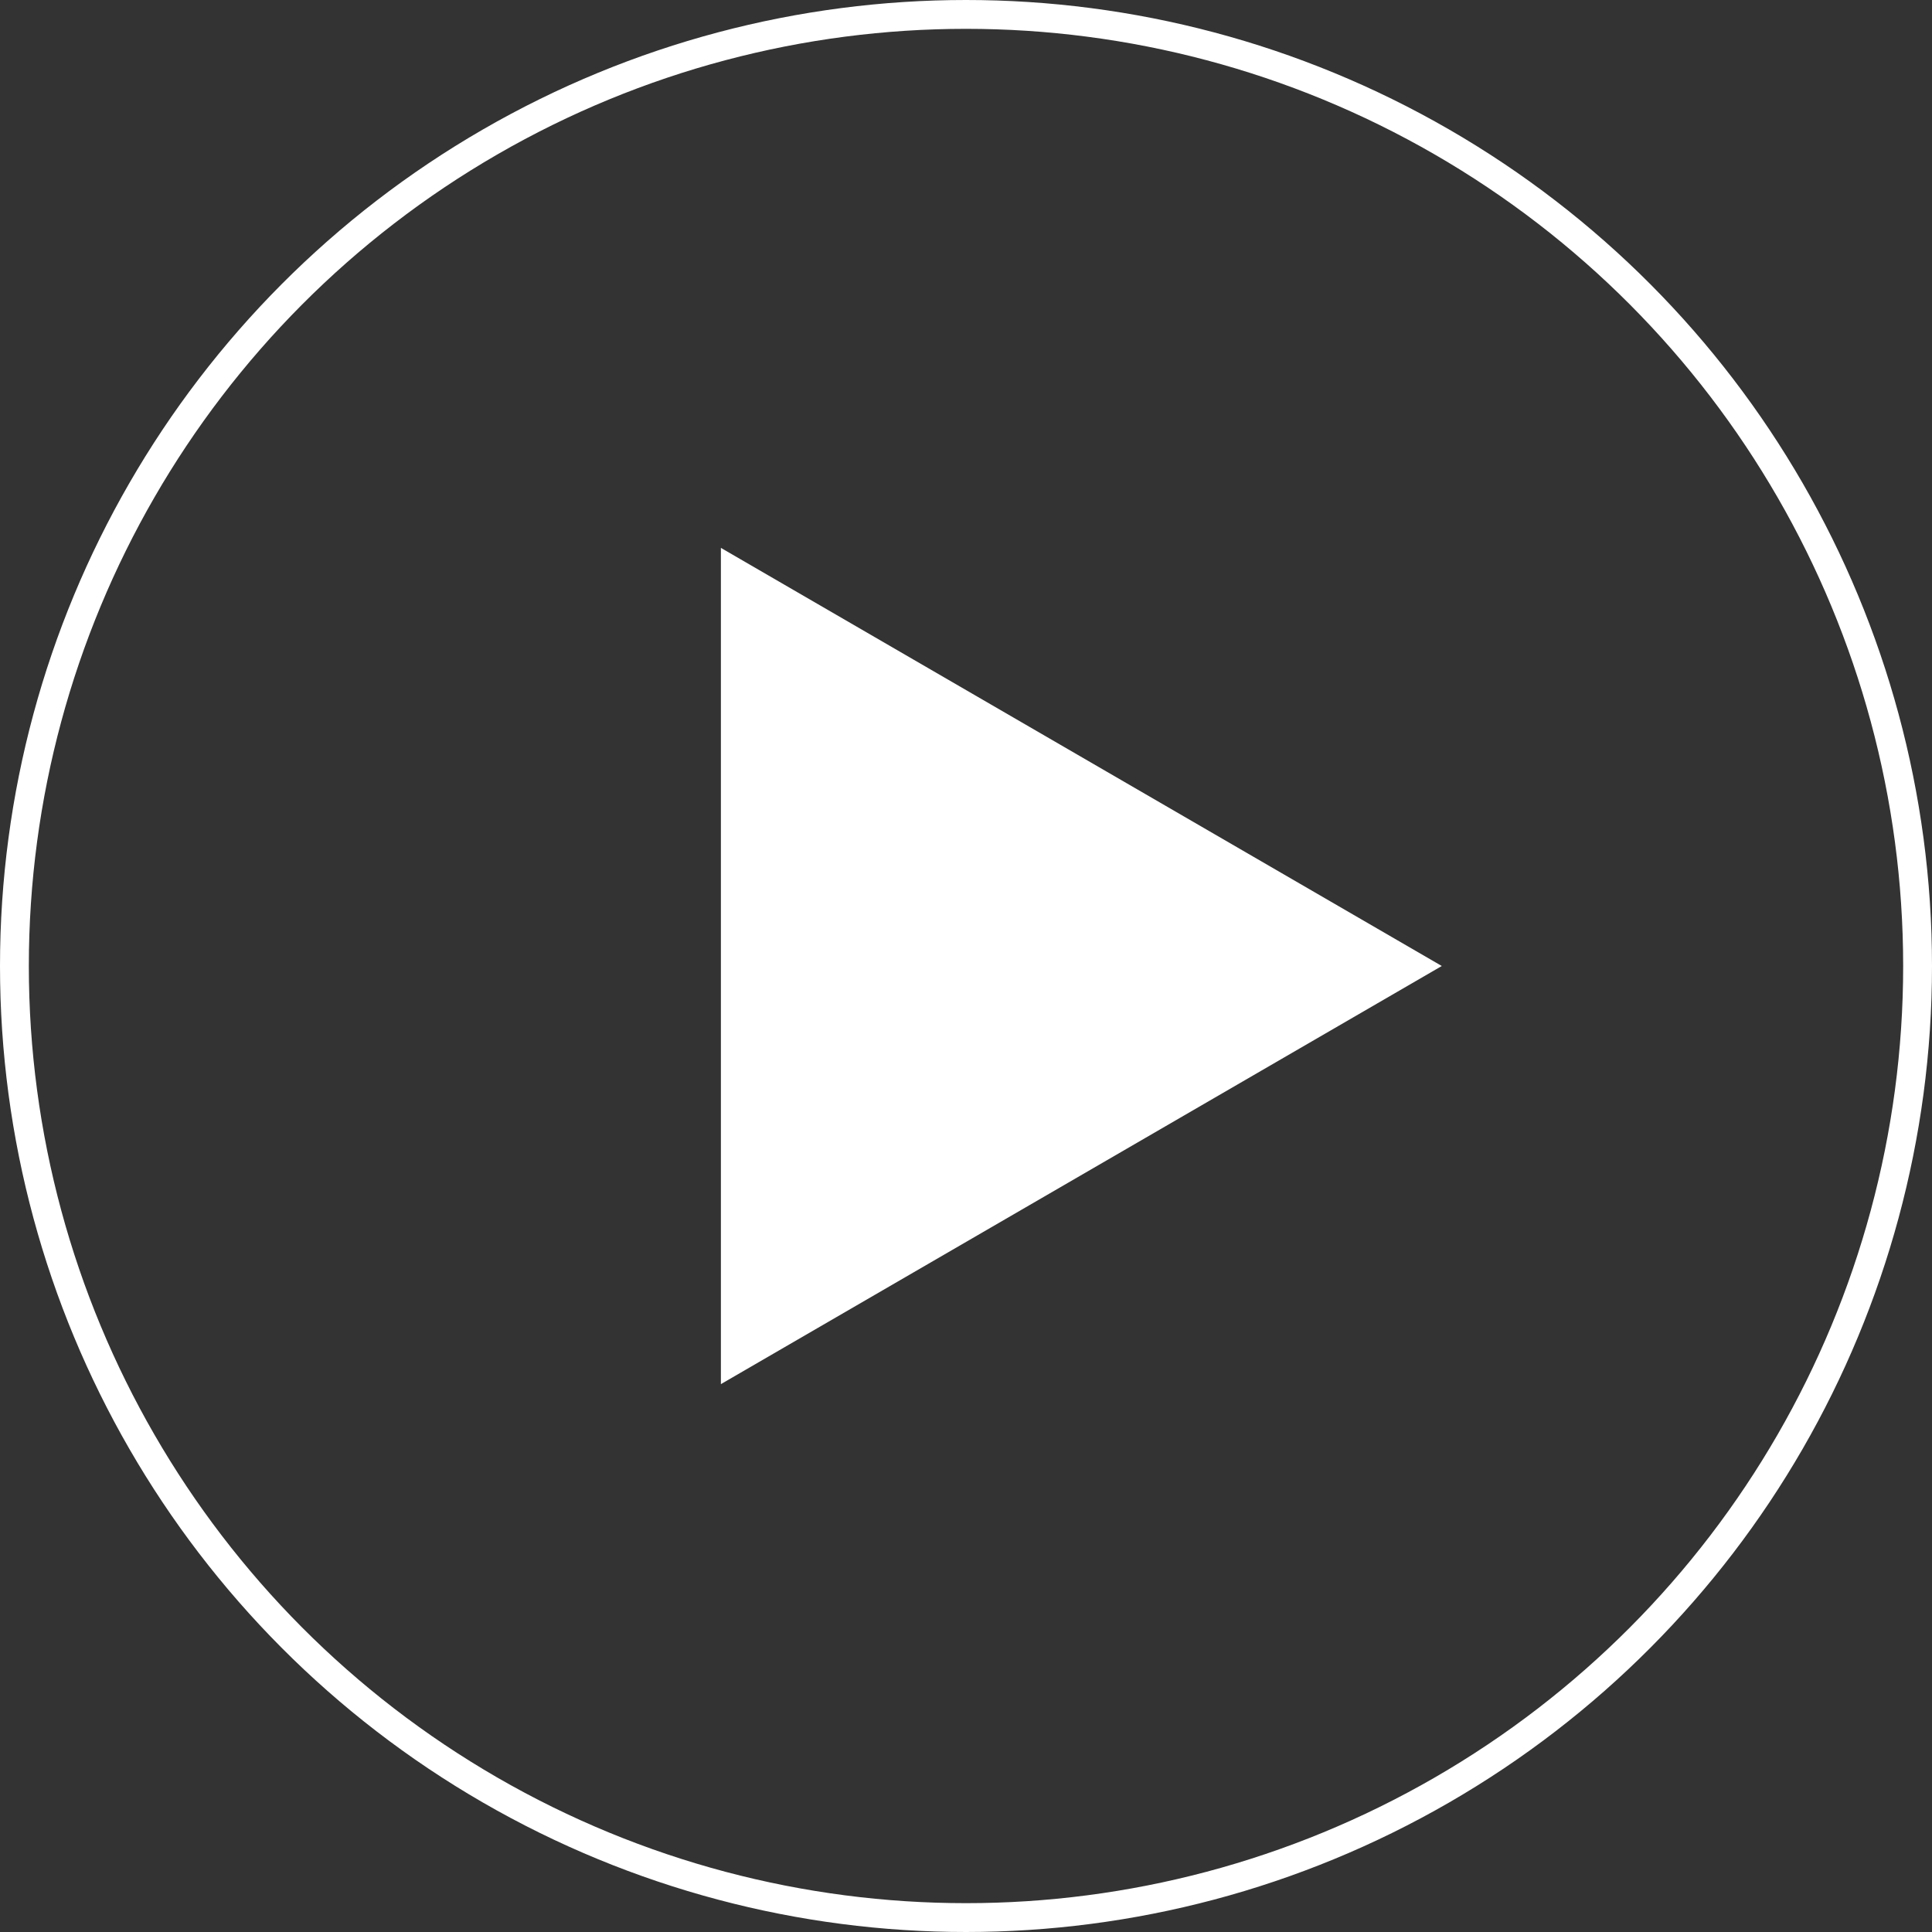 <svg xmlns="http://www.w3.org/2000/svg" width="67" height="67" viewBox="0 0 67 67">
  <rect x="0" y="0" width="67" height="67" fill="#333333" stroke="none"/>
  <g id="play_mark" transform="translate(-274 -667)">
    <path id="多角形_2" data-name="多角形 2" d="M14.5,0,29,25H0Z" transform="translate(324 686) rotate(90)" fill="#fff"/>
    <g id="楕円形_261" data-name="楕円形 261" transform="translate(274 667)" fill="none" stroke="#fff" stroke-width="1">
      <circle cx="33.5" cy="33.5" r="33.5" stroke="none"/>
      <circle cx="33.5" cy="33.5" r="33" fill="none"/>
    </g>
  </g>
</svg>
